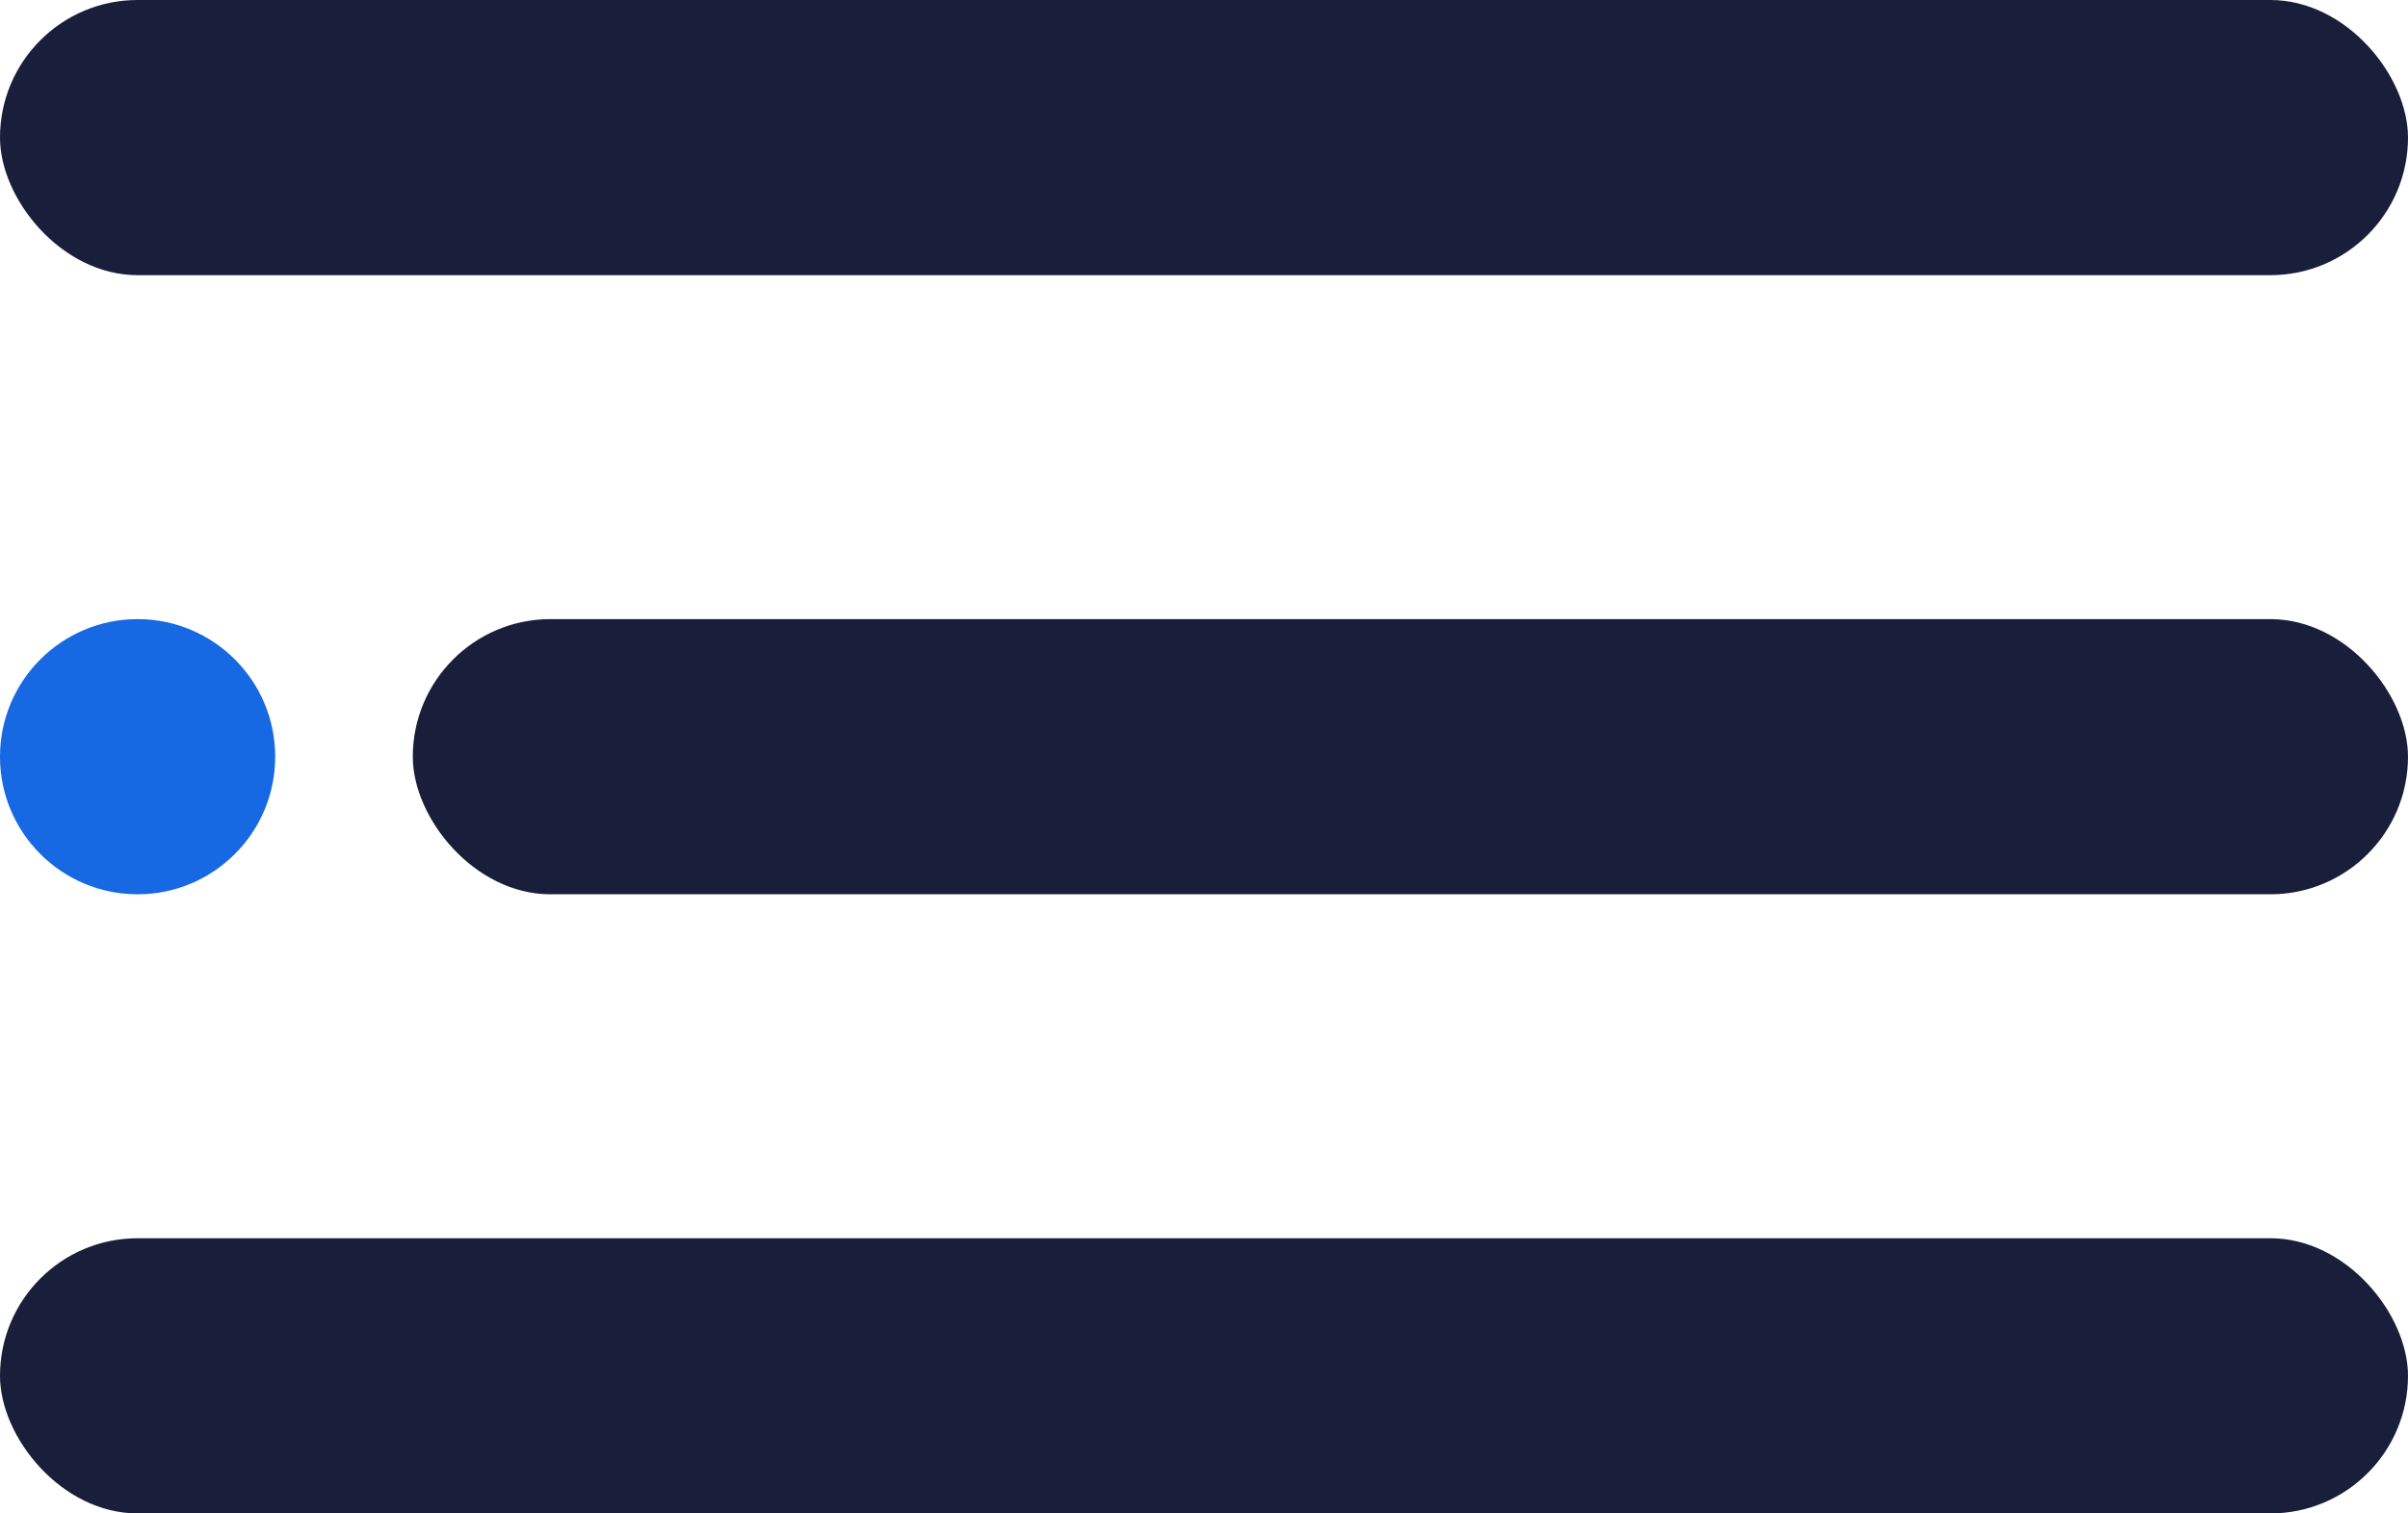 <svg width="35" height="22" viewBox="0 0 35 22" fill="none" xmlns="http://www.w3.org/2000/svg">
<rect width="35" height="4" rx="2" fill="#191E3B"/>
<rect x="6" y="9" width="29" height="4" rx="2" fill="#191E3B"/>
<rect y="18" width="35" height="4" rx="2" fill="#191E3B"/>
<circle cx="2" cy="11" r="2" fill="#1668E3"/>
</svg>
